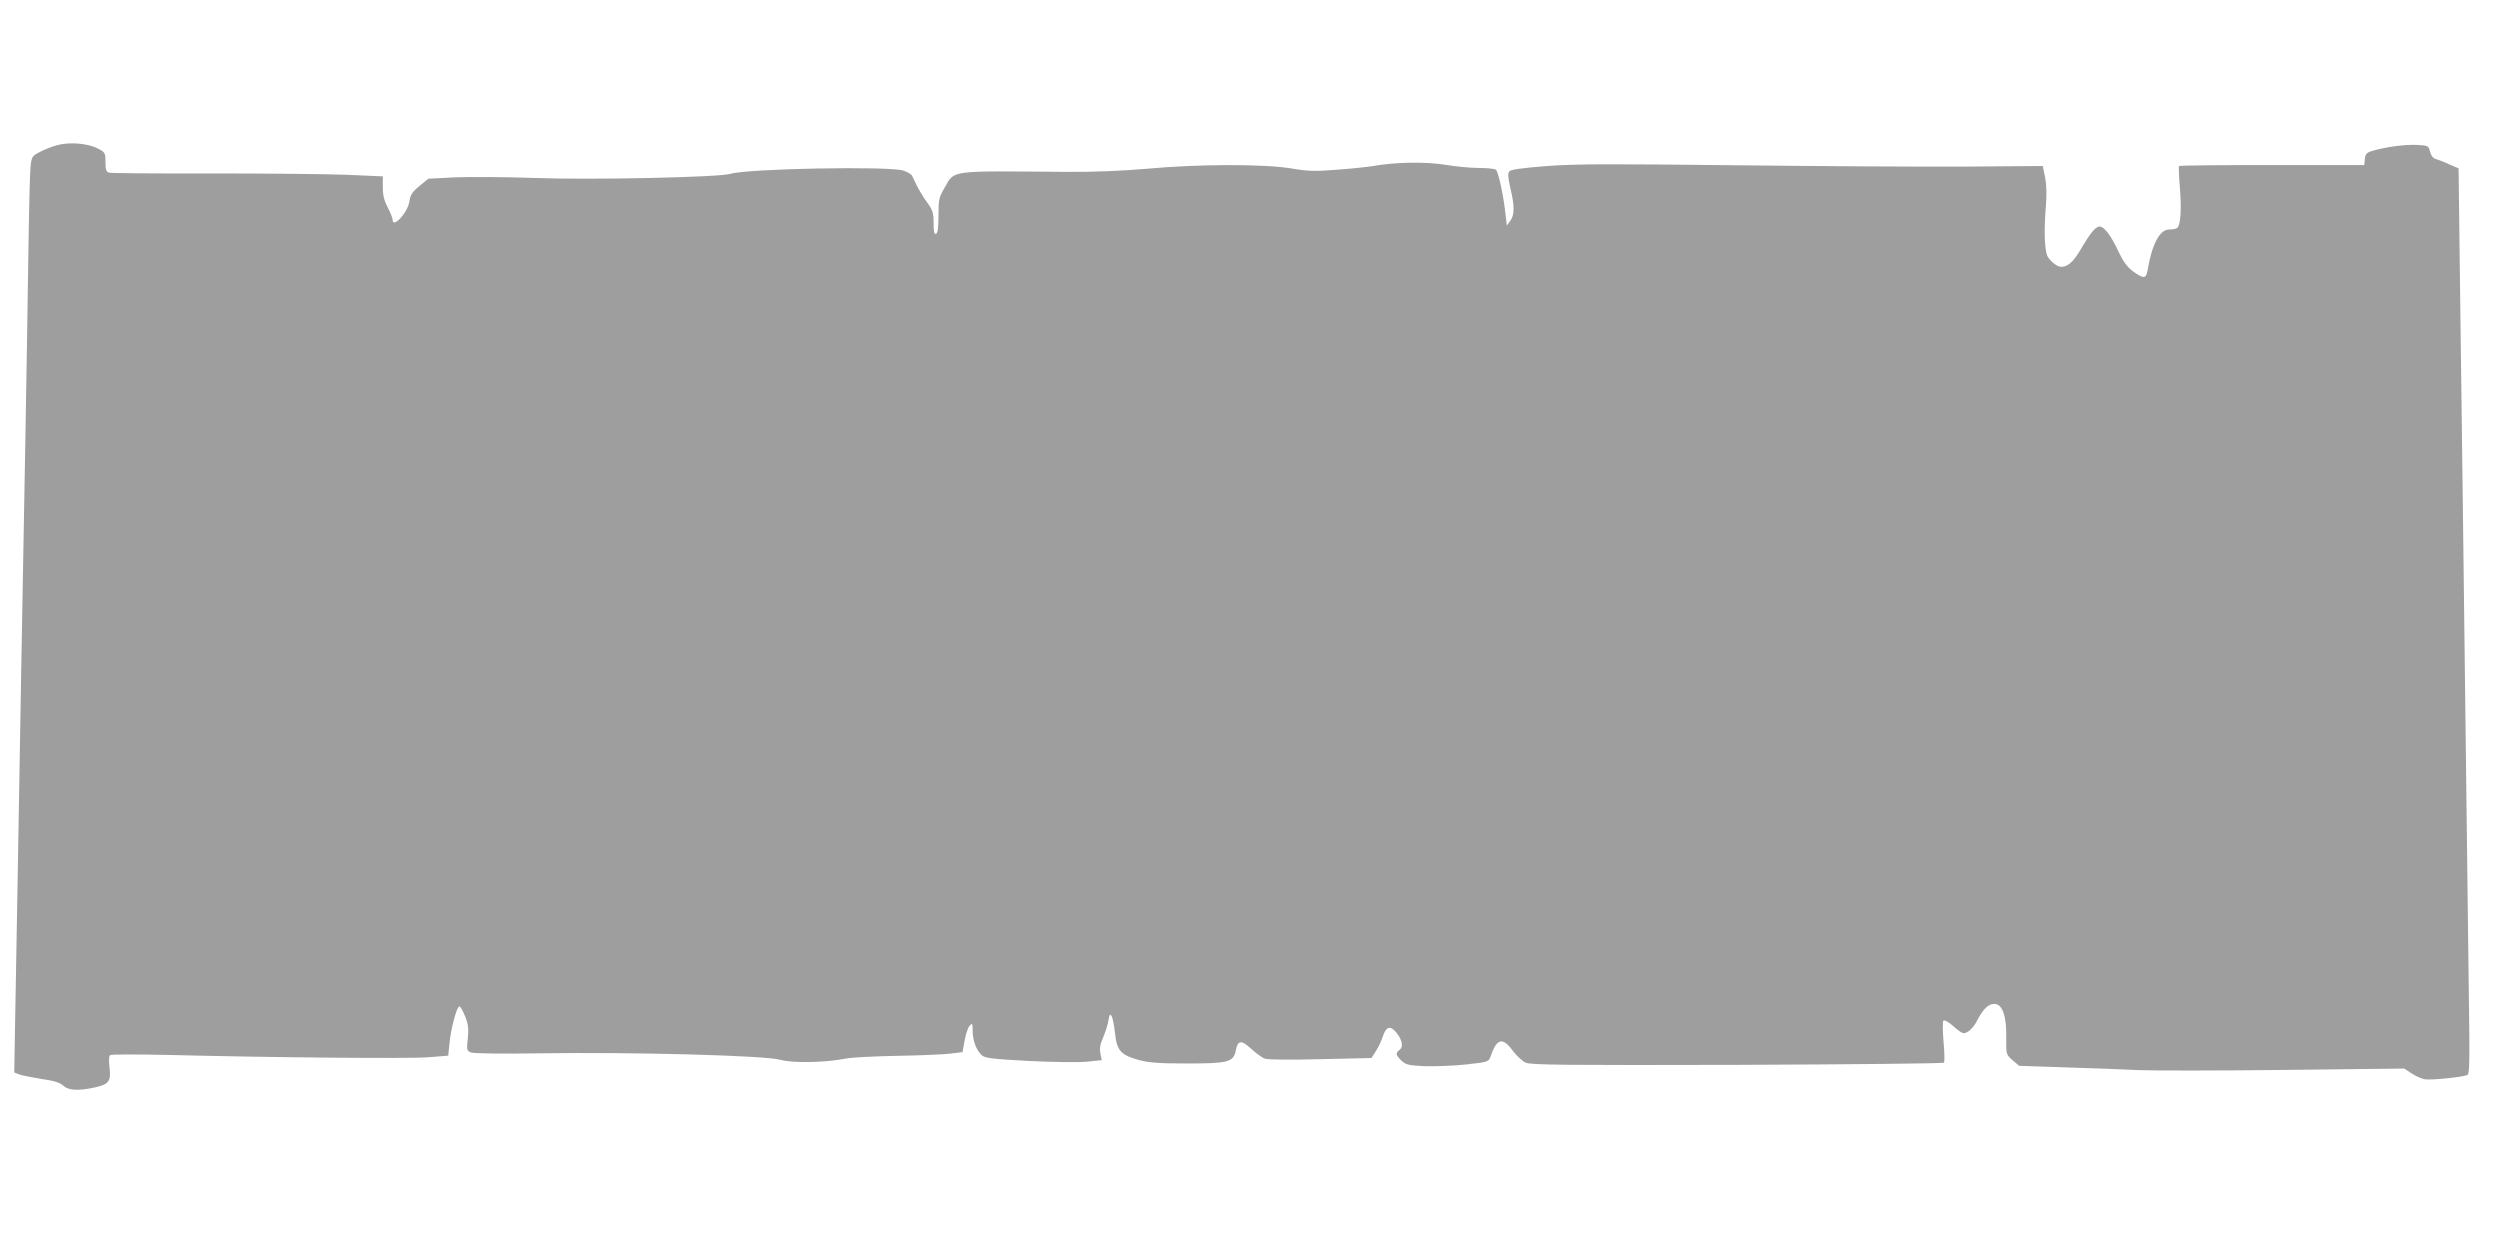 <?xml version="1.0" standalone="no"?>
<!DOCTYPE svg PUBLIC "-//W3C//DTD SVG 20010904//EN"
 "http://www.w3.org/TR/2001/REC-SVG-20010904/DTD/svg10.dtd">
<svg version="1.0" xmlns="http://www.w3.org/2000/svg"
 width="1280pt" height="640pt" viewBox="0 0 1280 640"
 preserveAspectRatio="xMidYMid meet">
<g transform="translate(0,640) scale(0.1,-0.1)"
fill="#9e9e9e" stroke="none">
<path d="M290 5656 c-25 -7 -64 -22 -86 -34 -40 -21 -42 -23 -48 -79 -3 -32
-8 -238 -11 -458 -3 -220 -10 -638 -15 -930 -14 -747 -28 -1569 -40 -2280 -6
-335 -12 -690 -14 -788 l-3 -178 25 -10 c13 -5 65 -15 113 -23 65 -9 96 -19
112 -34 27 -25 76 -28 156 -11 78 16 90 32 82 102 -5 37 -3 60 3 65 6 4 133 4
281 1 565 -14 1254 -20 1350 -12 l100 8 6 60 c7 79 39 197 52 192 5 -1 18 -25
29 -52 16 -40 18 -63 13 -112 -6 -60 -6 -63 18 -72 14 -5 162 -7 353 -4 474 7
1151 -11 1229 -33 65 -18 227 -15 335 6 30 6 147 12 260 14 113 2 235 7 272
11 l66 8 11 60 c6 34 18 68 26 76 13 14 15 11 15 -27 0 -50 19 -100 47 -125
17 -15 54 -19 239 -29 120 -6 254 -8 297 -4 l78 8 -7 35 c-5 25 -1 48 14 81
11 26 24 65 27 87 6 32 8 36 17 22 5 -10 13 -49 17 -88 9 -88 30 -111 121
-136 51 -14 105 -18 250 -18 207 0 235 7 247 65 10 55 28 57 78 11 25 -23 57
-46 70 -51 16 -6 127 -7 286 -3 l261 6 23 36 c13 20 28 53 35 74 16 50 37 58
67 23 32 -38 40 -76 19 -91 -22 -17 -20 -27 10 -56 23 -21 36 -24 121 -28 53
-1 148 2 210 9 110 12 115 14 124 39 32 94 61 103 113 33 20 -27 51 -56 68
-63 28 -12 210 -13 1083 -11 578 2 1053 7 1058 11 4 4 3 52 -2 107 -5 55 -5
103 -1 108 6 5 26 -6 50 -27 22 -21 46 -37 53 -37 22 0 51 27 71 67 30 57 56
83 87 83 41 0 63 -61 61 -172 -1 -86 -1 -87 32 -116 l34 -29 238 -8 c132 -4
300 -10 374 -14 74 -3 411 -3 748 1 l612 7 36 -24 c20 -14 51 -27 69 -31 31
-5 188 10 218 22 9 3 11 52 10 197 -5 430 -24 1989 -33 2697 -5 415 -13 978
-16 1251 l-6 497 -47 20 c-25 12 -56 24 -68 27 -15 4 -26 18 -31 38 -8 31 -10
32 -68 35 -59 3 -158 -10 -226 -30 -31 -9 -37 -16 -40 -42 l-3 -31 -472 0
c-259 0 -474 -2 -476 -5 -3 -3 -1 -52 4 -110 9 -112 4 -196 -15 -208 -6 -4
-24 -7 -40 -7 -48 0 -88 -75 -110 -207 -8 -46 -20 -47 -74 -8 -29 21 -50 49
-73 97 -40 87 -75 133 -99 133 -21 0 -48 -33 -101 -124 -43 -73 -84 -98 -123
-72 -14 9 -32 26 -40 39 -18 26 -22 132 -11 262 5 60 3 109 -4 147 l-12 58
-407 -3 c-224 -1 -754 2 -1178 7 -620 7 -808 7 -953 -4 -128 -10 -185 -18
-193 -27 -9 -11 -7 -32 5 -86 22 -91 22 -136 0 -167 l-18 -25 -7 60 c-11 101
-37 218 -50 227 -7 4 -46 8 -86 8 -40 0 -116 7 -170 16 -101 17 -260 14 -372
-6 -30 -5 -114 -14 -186 -19 -110 -9 -147 -8 -235 7 -140 23 -478 22 -737 -2
-128 -11 -267 -17 -415 -16 -601 5 -568 10 -619 -78 -31 -53 -33 -63 -33 -146
0 -63 -4 -91 -13 -93 -9 -4 -12 12 -12 55 0 52 -4 66 -35 108 -19 27 -42 65
-51 84 -9 19 -20 42 -24 50 -4 8 -25 20 -46 27 -79 23 -795 10 -884 -17 -60
-18 -717 -32 -1010 -21 -146 5 -326 6 -401 3 l-136 -7 -45 -37 c-37 -30 -47
-45 -52 -80 -9 -58 -86 -140 -86 -93 0 9 -11 37 -25 63 -18 34 -25 62 -25 103
l0 56 -182 8 c-101 4 -412 7 -693 7 -280 -1 -518 1 -527 4 -14 4 -18 16 -18
54 0 48 -1 50 -42 71 -52 26 -146 33 -208 15z"/>
</g>
</svg>

